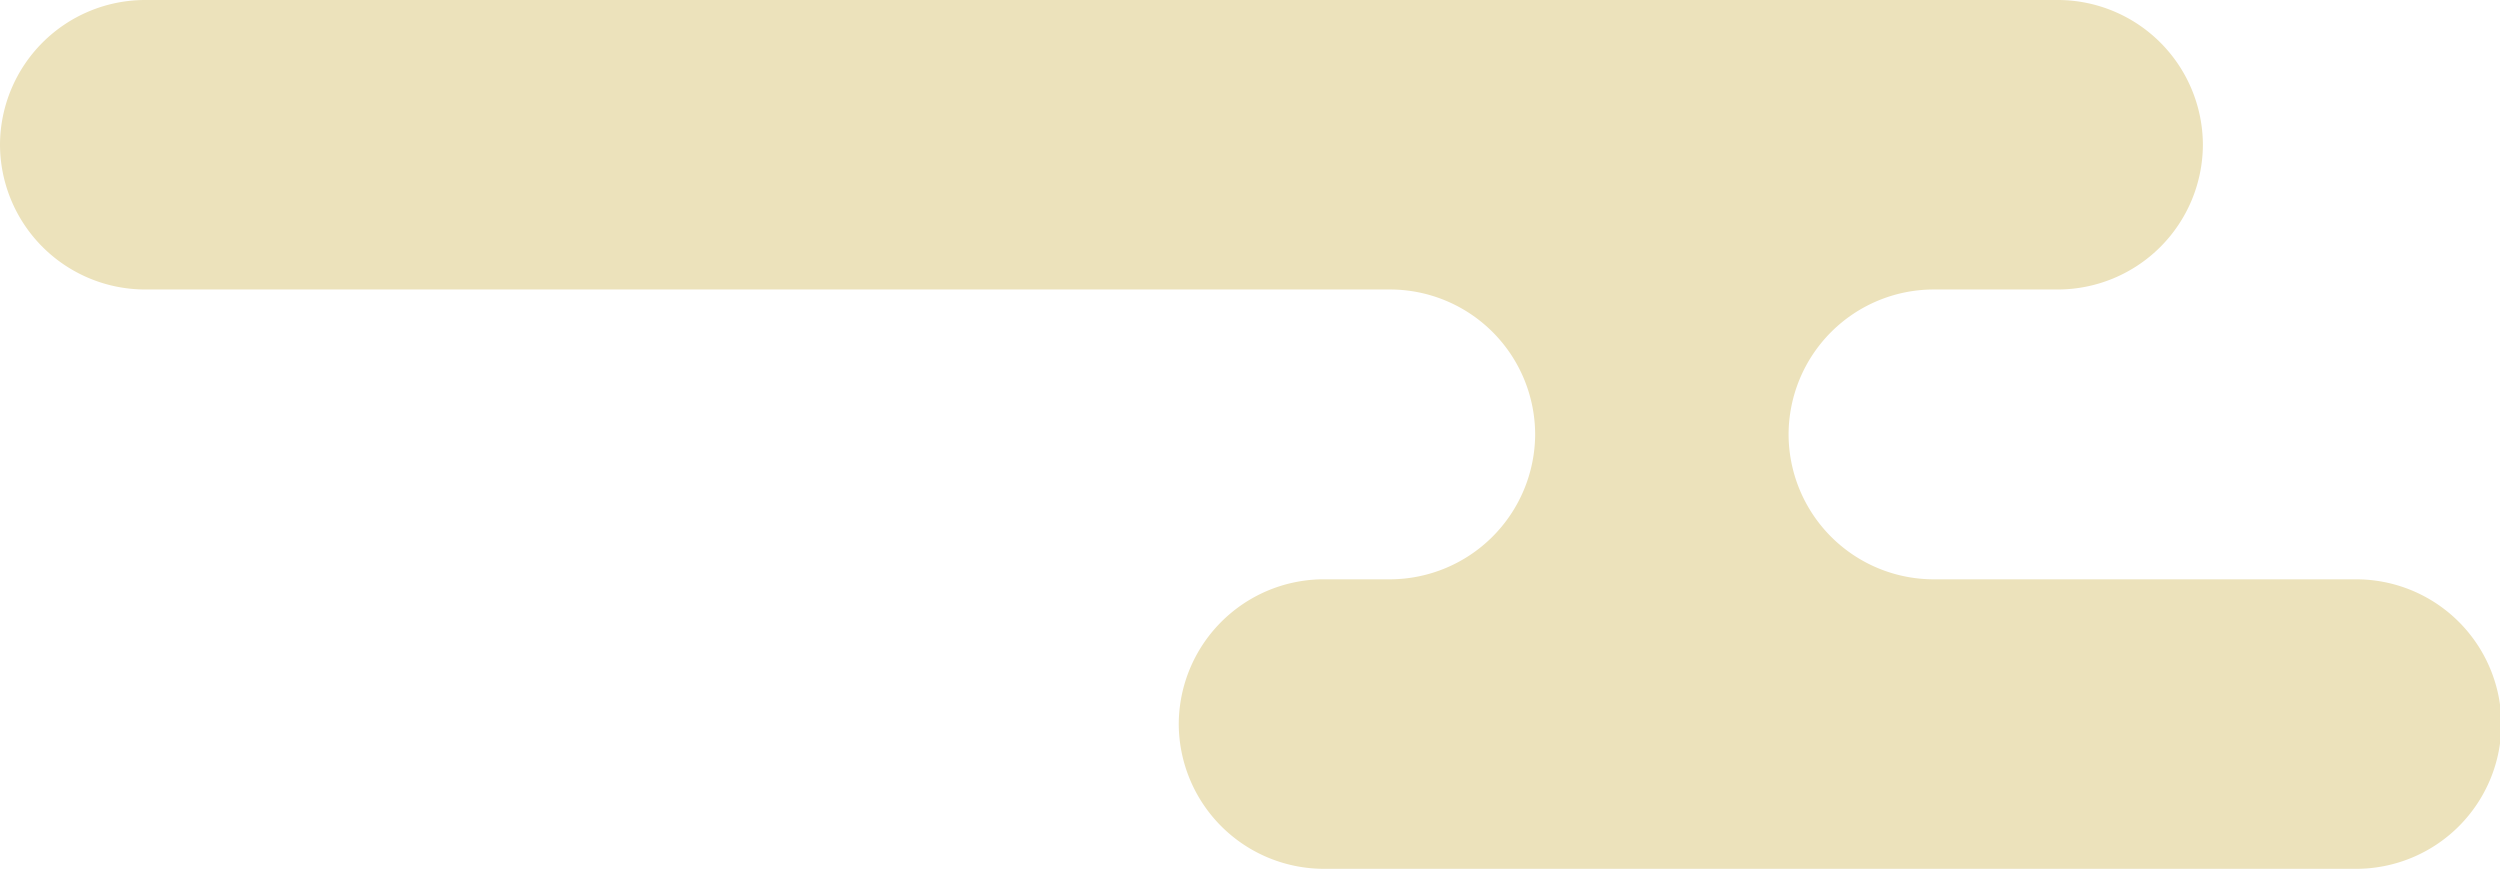 <svg xmlns="http://www.w3.org/2000/svg" width="72.11" height="25.06" viewBox="0 0 72.11 25.06">
  <defs>
    <style>
      .a {
        fill: #ece2bb;
      }
    </style>
  </defs>
  <path class="a" d="M67.94,16.71H55.75a4.19,4.19,0,0,1-4.16-4.18h0a4.19,4.19,0,0,1,4.18-4.18h3.59a4.19,4.19,0,0,0,4.18-4.17h0A4.19,4.19,0,0,0,59.36,0H4.18A4.19,4.19,0,0,0,0,4.18H0A4.19,4.19,0,0,0,4.18,8.35H40.1a4.19,4.19,0,0,1,4.18,4.18h0a4.2,4.2,0,0,1-4.17,4.18h-2A4.19,4.19,0,0,0,34,20.88h0a4.19,4.19,0,0,0,4.18,4.18h29.8a4.19,4.19,0,0,0,4.17-4.18h0A4.19,4.19,0,0,0,67.94,16.71Z"/>
</svg>
